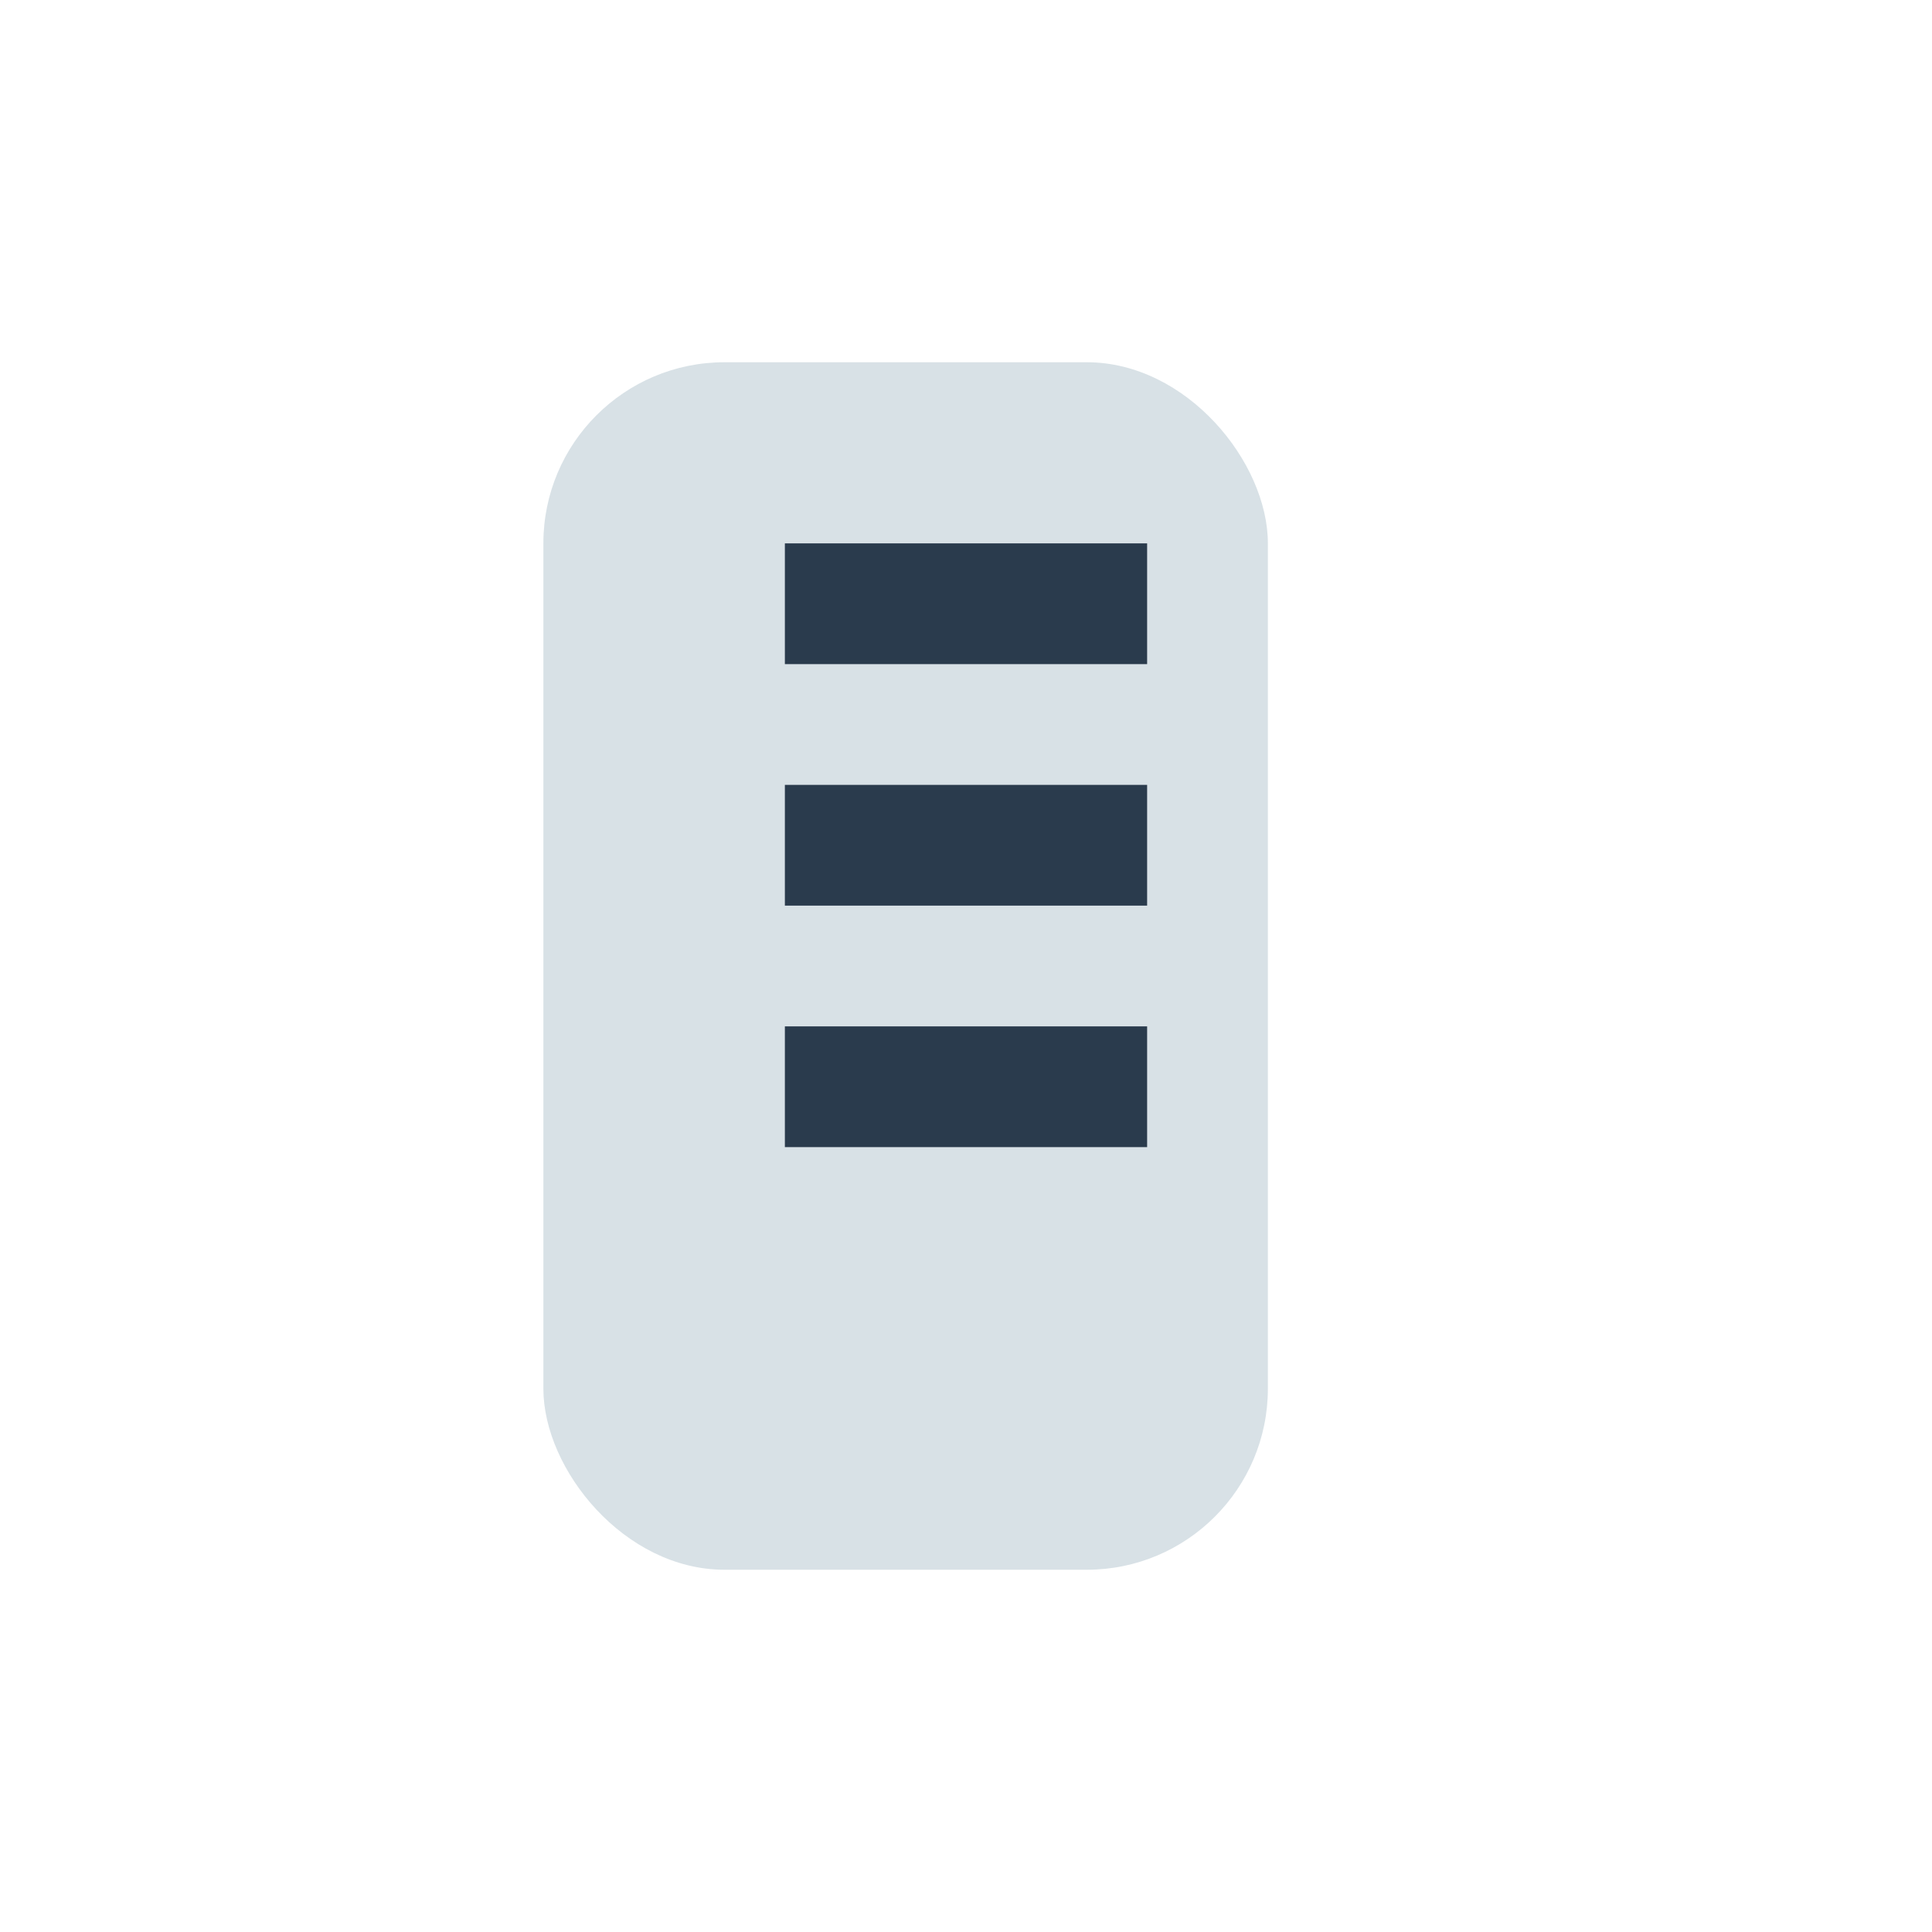 <?xml version="1.0" encoding="UTF-8"?>
<svg xmlns="http://www.w3.org/2000/svg" width="32" height="32" viewBox="0 0 32 32"><rect x="9" y="6" width="12" height="20" rx="3" fill="#D8E1E6"/><path d="M13 10h6M13 14h6M13 18h6" stroke="#2A3B4D" stroke-width="2"/></svg>